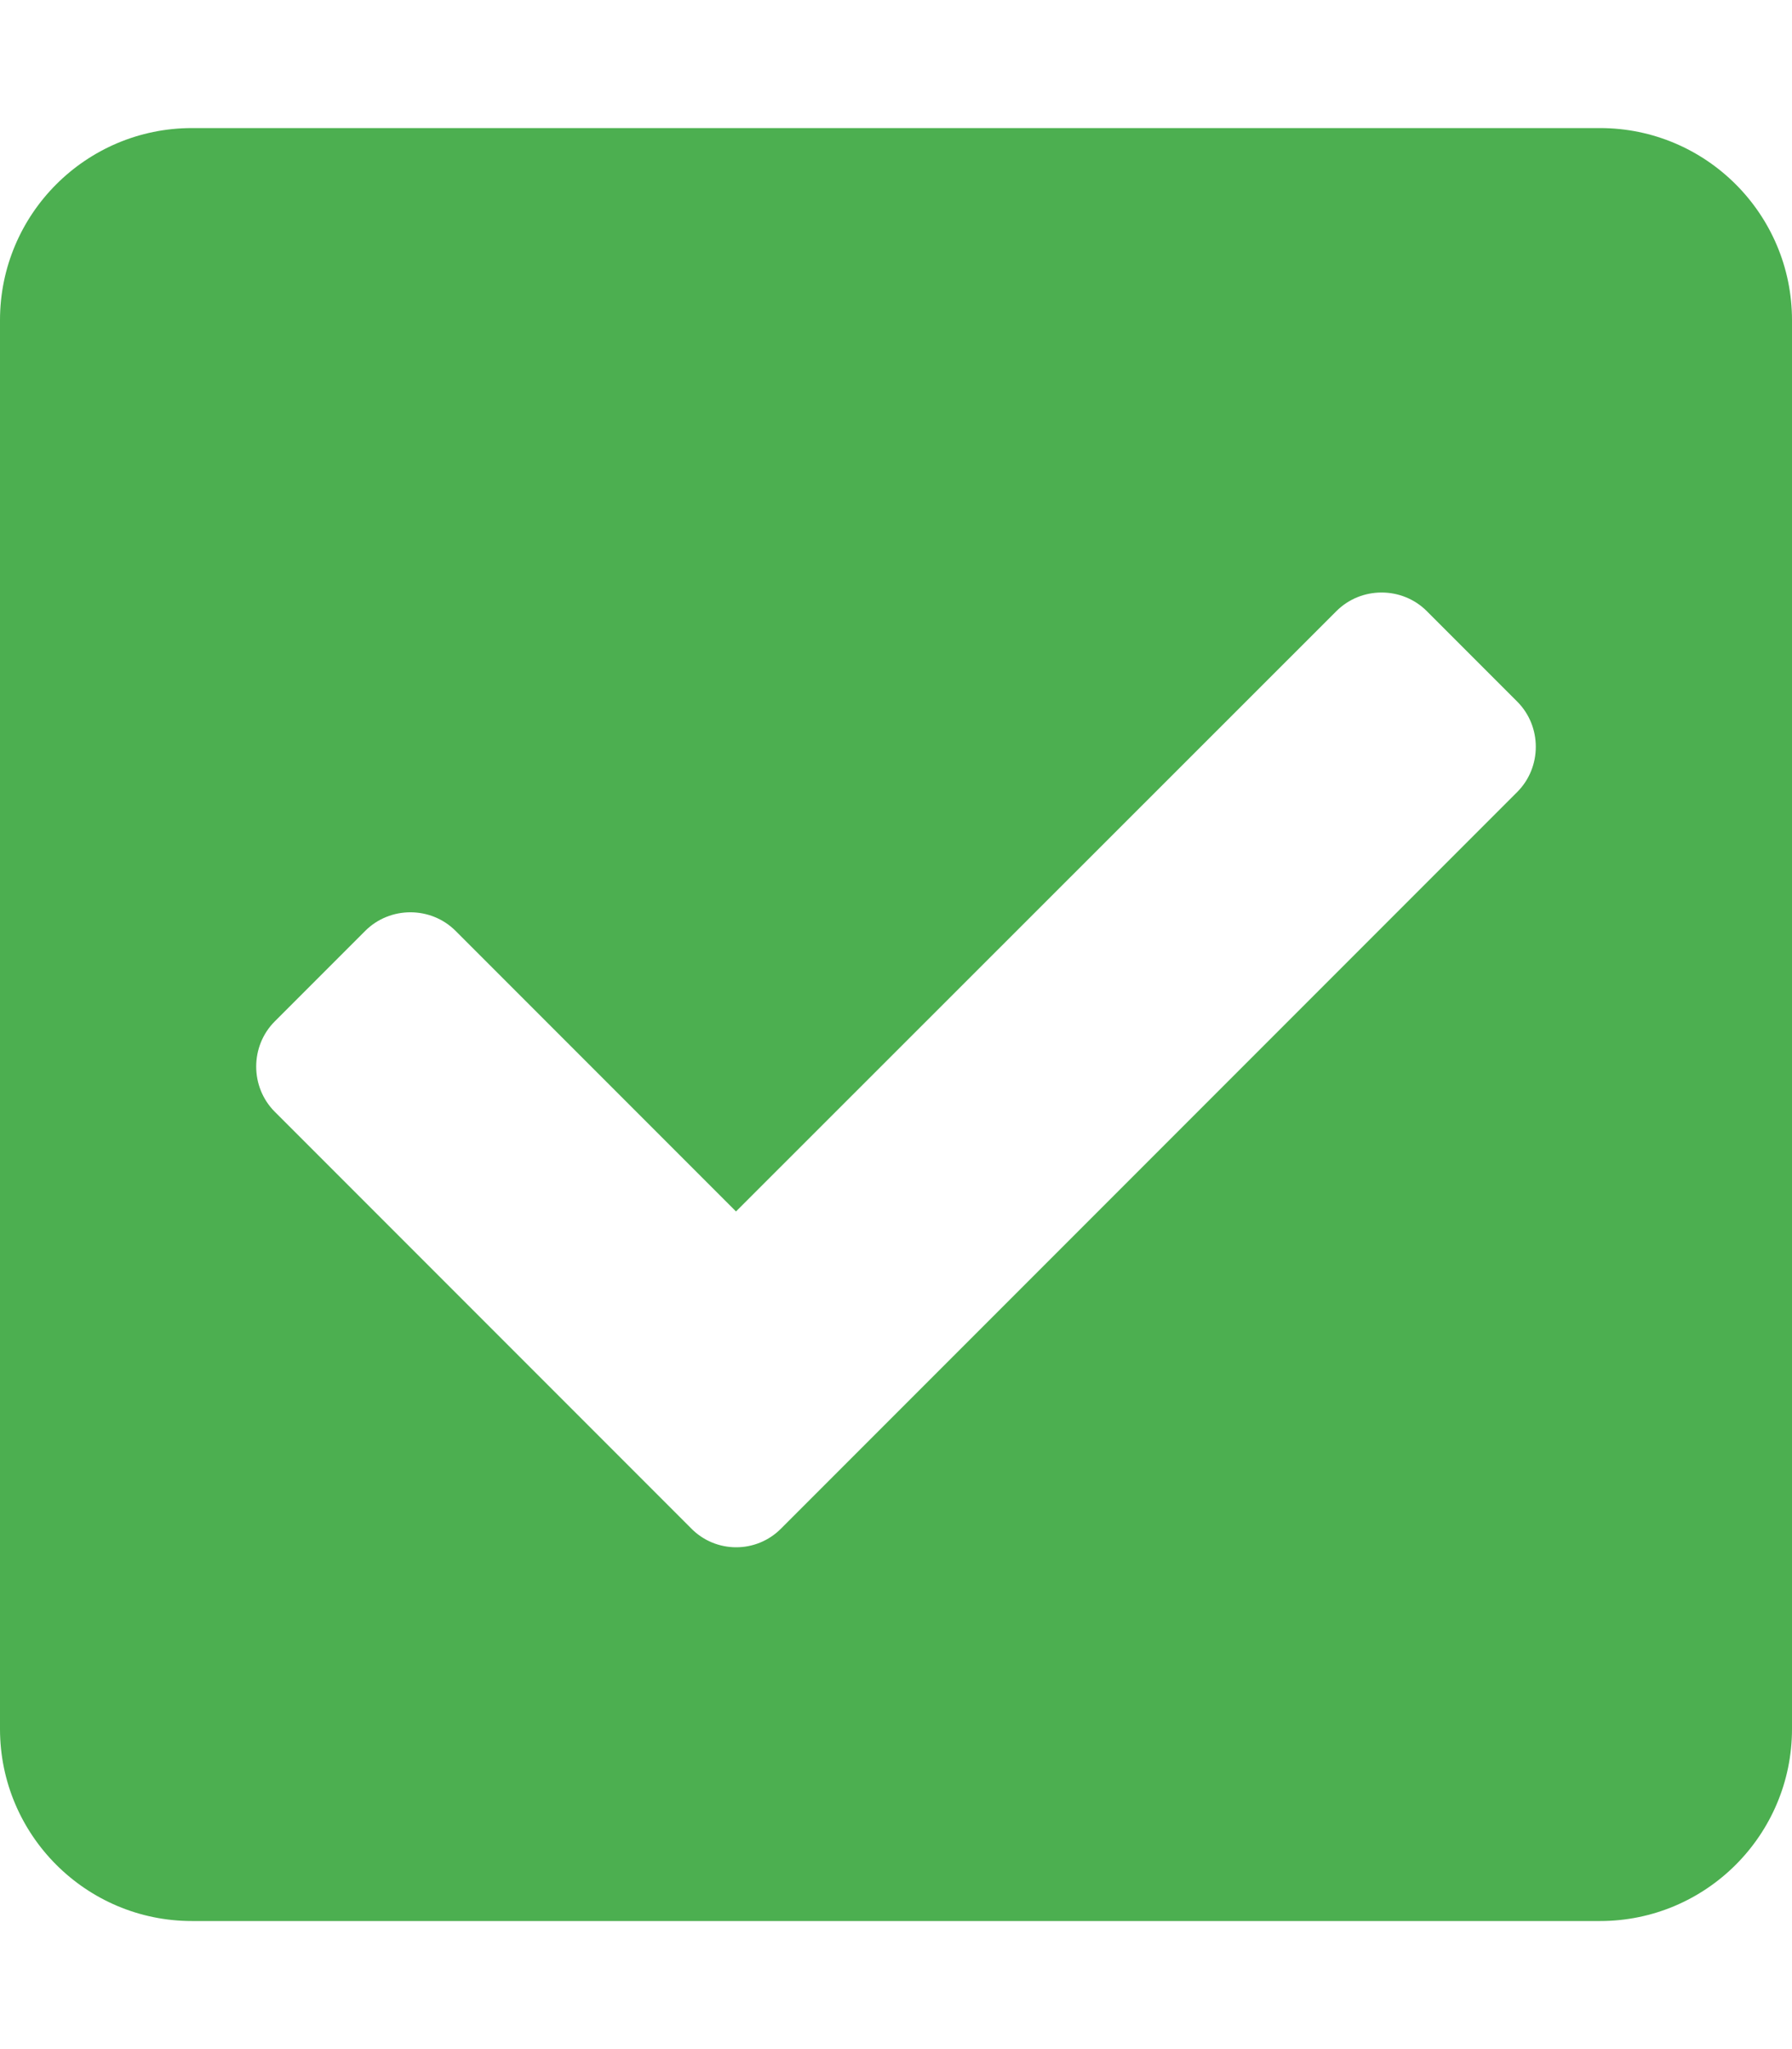 <?xml version="1.0" encoding="utf-8"?>
<!-- Generator: Adobe Illustrator 22.1.0, SVG Export Plug-In . SVG Version: 6.00 Build 0)  -->
<svg version="1.1" id="Layer_1" focusable="false" xmlns="http://www.w3.org/2000/svg" xmlns:xlink="http://www.w3.org/1999/xlink"
	 x="0px" y="0px" viewBox="0 0 448 512" style="enable-background:new 0 0 448 512;" xml:space="preserve">
<style type="text/css">
	.st0{fill:#4CAF50;}
</style>
<path class="st0" d="M400,480H48c-26.5,0-48-21.5-48-48V80c0-26.5,21.5-48,48-48h352c26.5,0,48,21.5,48,48v352
	C448,458.5,426.5,480,400,480z M195.3,381.9l184-184c6.2-6.2,6.2-16.4,0-22.6l-22.6-22.6c-6.2-6.2-16.4-6.2-22.6,0L184,302.7
	l-70.1-70.1c-6.2-6.2-16.4-6.2-22.6,0l-22.6,22.6c-6.2,6.2-6.2,16.4,0,22.6l104,104C178.9,388.2,189.1,388.2,195.3,381.9
	L195.3,381.9z"/>
</svg>
